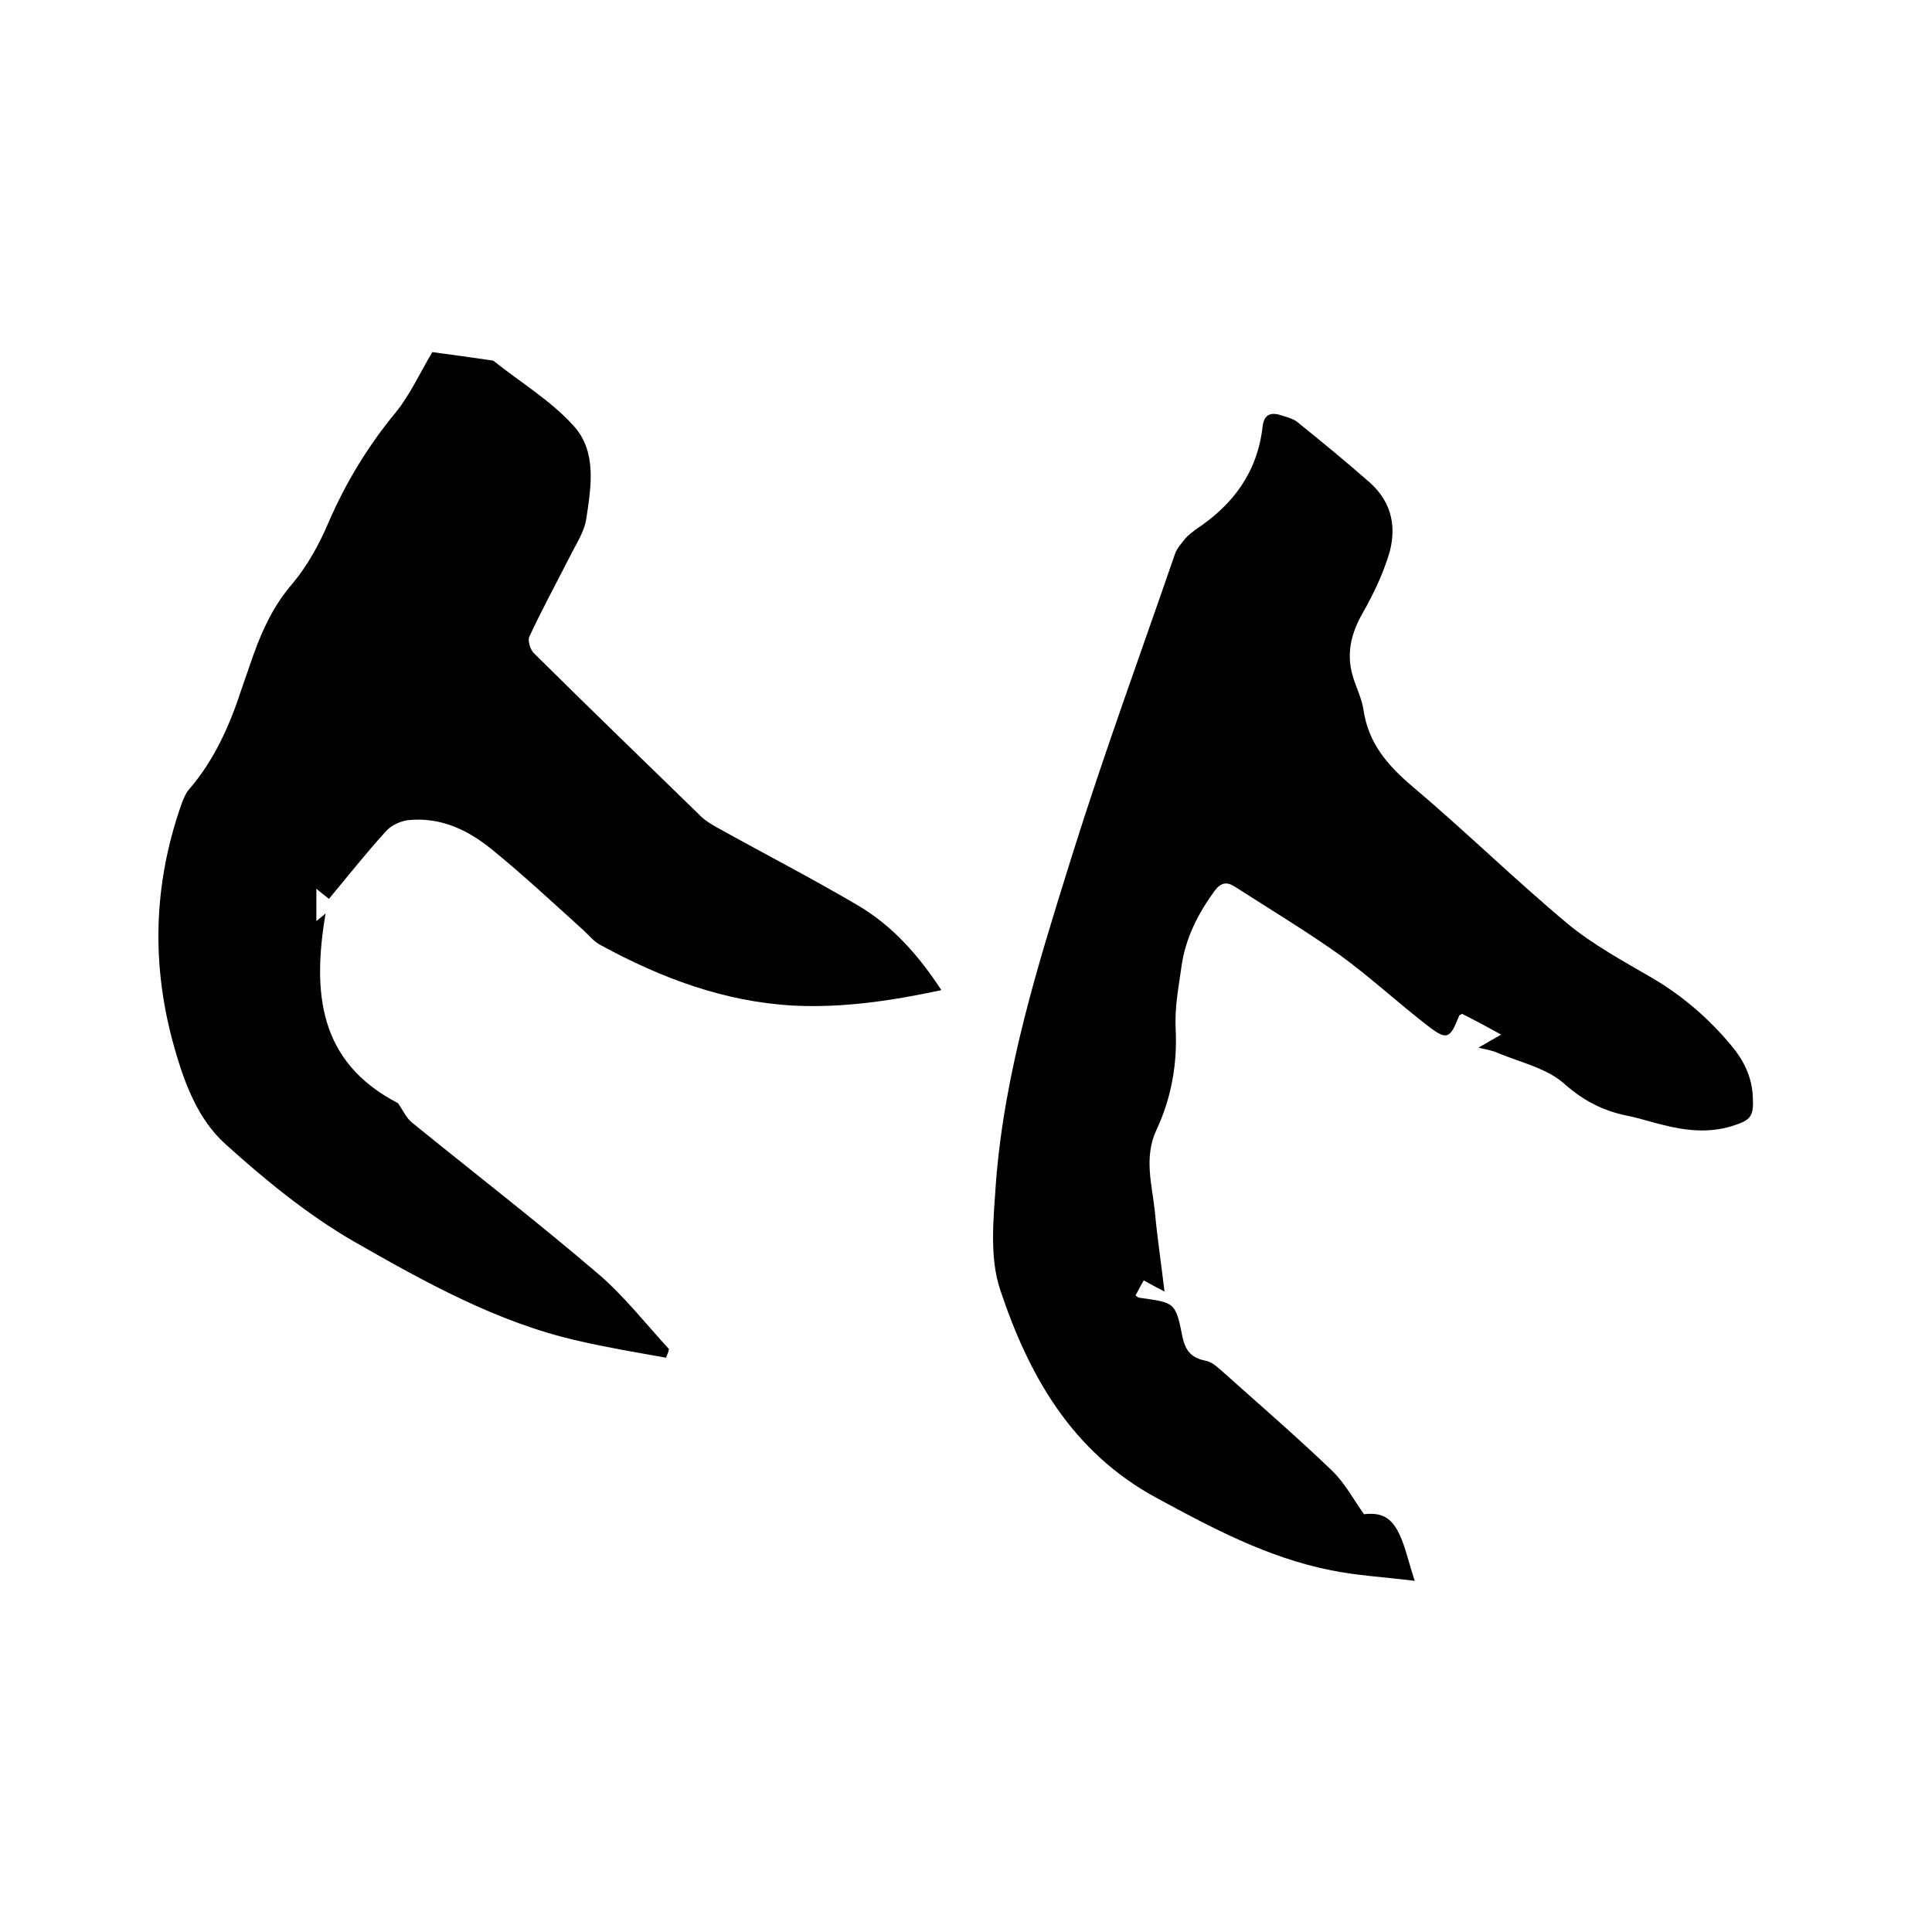 <svg enable-background="new 0 0 400 400" viewBox="0 0 400 400" xmlns="http://www.w3.org/2000/svg"><path d="m241.1 267.4c-1.7-.9-2.9-1.5-4.3-2.3-.6 1-1.1 2-1.7 3.1.4.3.6.5.9.5 7.2 1 7.4.9 8.8 8 .6 2.9 1.8 4.4 4.7 5 1.2.2 2.3 1.1 3.2 1.9 7.7 6.9 15.6 13.7 23.1 20.9 2.6 2.5 4.4 5.9 6.6 9 3.6-.4 5.7.6 7.4 4.3 1.2 2.6 1.8 5.5 3.1 9.5-6.4-.8-12-1.1-17.4-2.2-13-2.6-24.5-8.7-36.1-15-17.5-9.5-26.4-25.3-32.3-43-2.3-6.8-1.4-14.9-.9-22.3 1.8-23.3 8.8-45.4 15.7-67.5 6.6-21.1 14.2-41.8 21.4-62.7.4-1.1 1.3-2.1 2.1-3.1.6-.7 1.4-1.3 2.2-1.9 7.7-5.1 12.7-11.8 13.8-21.2.3-2.9 2-3.1 4.2-2.3 1 .3 2.1.6 2.9 1.2 5.1 4.1 10.2 8.3 15.1 12.6 4.7 4.2 5.7 9.6 3.8 15.4-1.3 4-3.1 7.8-5.2 11.5-2.6 4.5-3.6 8.9-1.9 13.9.7 2.1 1.7 4.2 2 6.3 1 6.8 4.9 11.4 10.1 15.8 10.9 9.2 21.1 19.2 32.1 28.4 5.3 4.4 11.6 7.8 17.6 11.3 6.3 3.7 11.7 8.4 16.3 13.9 2.6 3.1 4.3 6.5 4.5 10.6.2 4.2-.3 4.9-4.5 6.2-4.7 1.4-9.4.9-14.1-.3-2.5-.6-4.9-1.4-7.4-1.9-4.9-1-8.9-3-12.9-6.5-3.6-3.3-9.1-4.5-13.9-6.5-1.1-.5-2.3-.7-4-1.1 1.7-1 3-1.7 4.7-2.7-2.9-1.6-5.5-3-8.1-4.3-.3.2-.6.3-.6.4-1.9 4.8-2.5 5.2-6.6 2-6.1-4.7-11.8-10-18-14.5-7-5-14.5-9.5-21.8-14.2-1.7-1.1-2.9-.9-4.2.8-3.5 4.8-6.1 9.9-6.9 15.8-.6 4.2-1.4 8.4-1.2 12.6.4 7.5-.9 14.6-4 21.2-2.6 5.7-.9 11.2-.3 16.8.5 5.5 1.3 10.7 2 16.6z"/><path d="m137.9 281.1c-6.1-1.1-12.2-2.1-18.2-3.5-16.8-3.8-31.8-12.2-46.5-20.6-9.5-5.5-18.3-12.7-26.5-20.1-5.7-5.1-8.5-12.6-10.6-20-4.8-16.9-4.4-33.6 1.4-50.2.4-1.1.8-2.2 1.5-3.1 5.4-6.2 8.6-13.5 11.1-21.2.8-2.3 1.6-4.6 2.4-6.9 1.9-5.3 4.2-10.2 8-14.6 3.1-3.7 5.6-8.2 7.5-12.7 3.6-8.3 8.2-15.9 14-22.9 2.9-3.6 4.9-8 7.5-12.4 3.8.5 8 1.1 12.2 1.7.2 0 .5.1.6.2 5.5 4.4 11.7 8.1 16.4 13.3 4.9 5.3 3.7 12.6 2.7 19.2-.4 2.8-2.1 5.3-3.4 7.9-2.8 5.5-5.8 11-8.4 16.6-.4.8.2 2.7.9 3.4 11.4 11.3 23 22.5 34.5 33.7 1 1 2.3 1.8 3.6 2.5 9.7 5.4 19.6 10.5 29.1 16.1 7.1 4.2 12.5 10.3 17.2 17.5-10.3 2.2-20.3 3.7-30.6 3.2-14.4-.8-27.4-5.7-39.9-12.5-1.4-.7-2.4-2-3.6-3.1-6.2-5.6-12.3-11.3-18.8-16.6-5-4.1-10.7-6.9-17.5-6.2-1.6.2-3.5 1.1-4.5 2.2-4.1 4.5-7.9 9.3-11.9 14.1-.8-.7-1.6-1.2-2.6-2.1v6.7c.7-.6 1.3-1 1.9-1.6-2.7 16.2-1.6 30.7 15 39.3 1 1.4 1.7 3.1 3 4.1 12.8 10.4 25.9 20.5 38.4 31.2 5.4 4.6 9.9 10.4 14.7 15.6-.1.7-.4 1.2-.6 1.8z"/></svg>